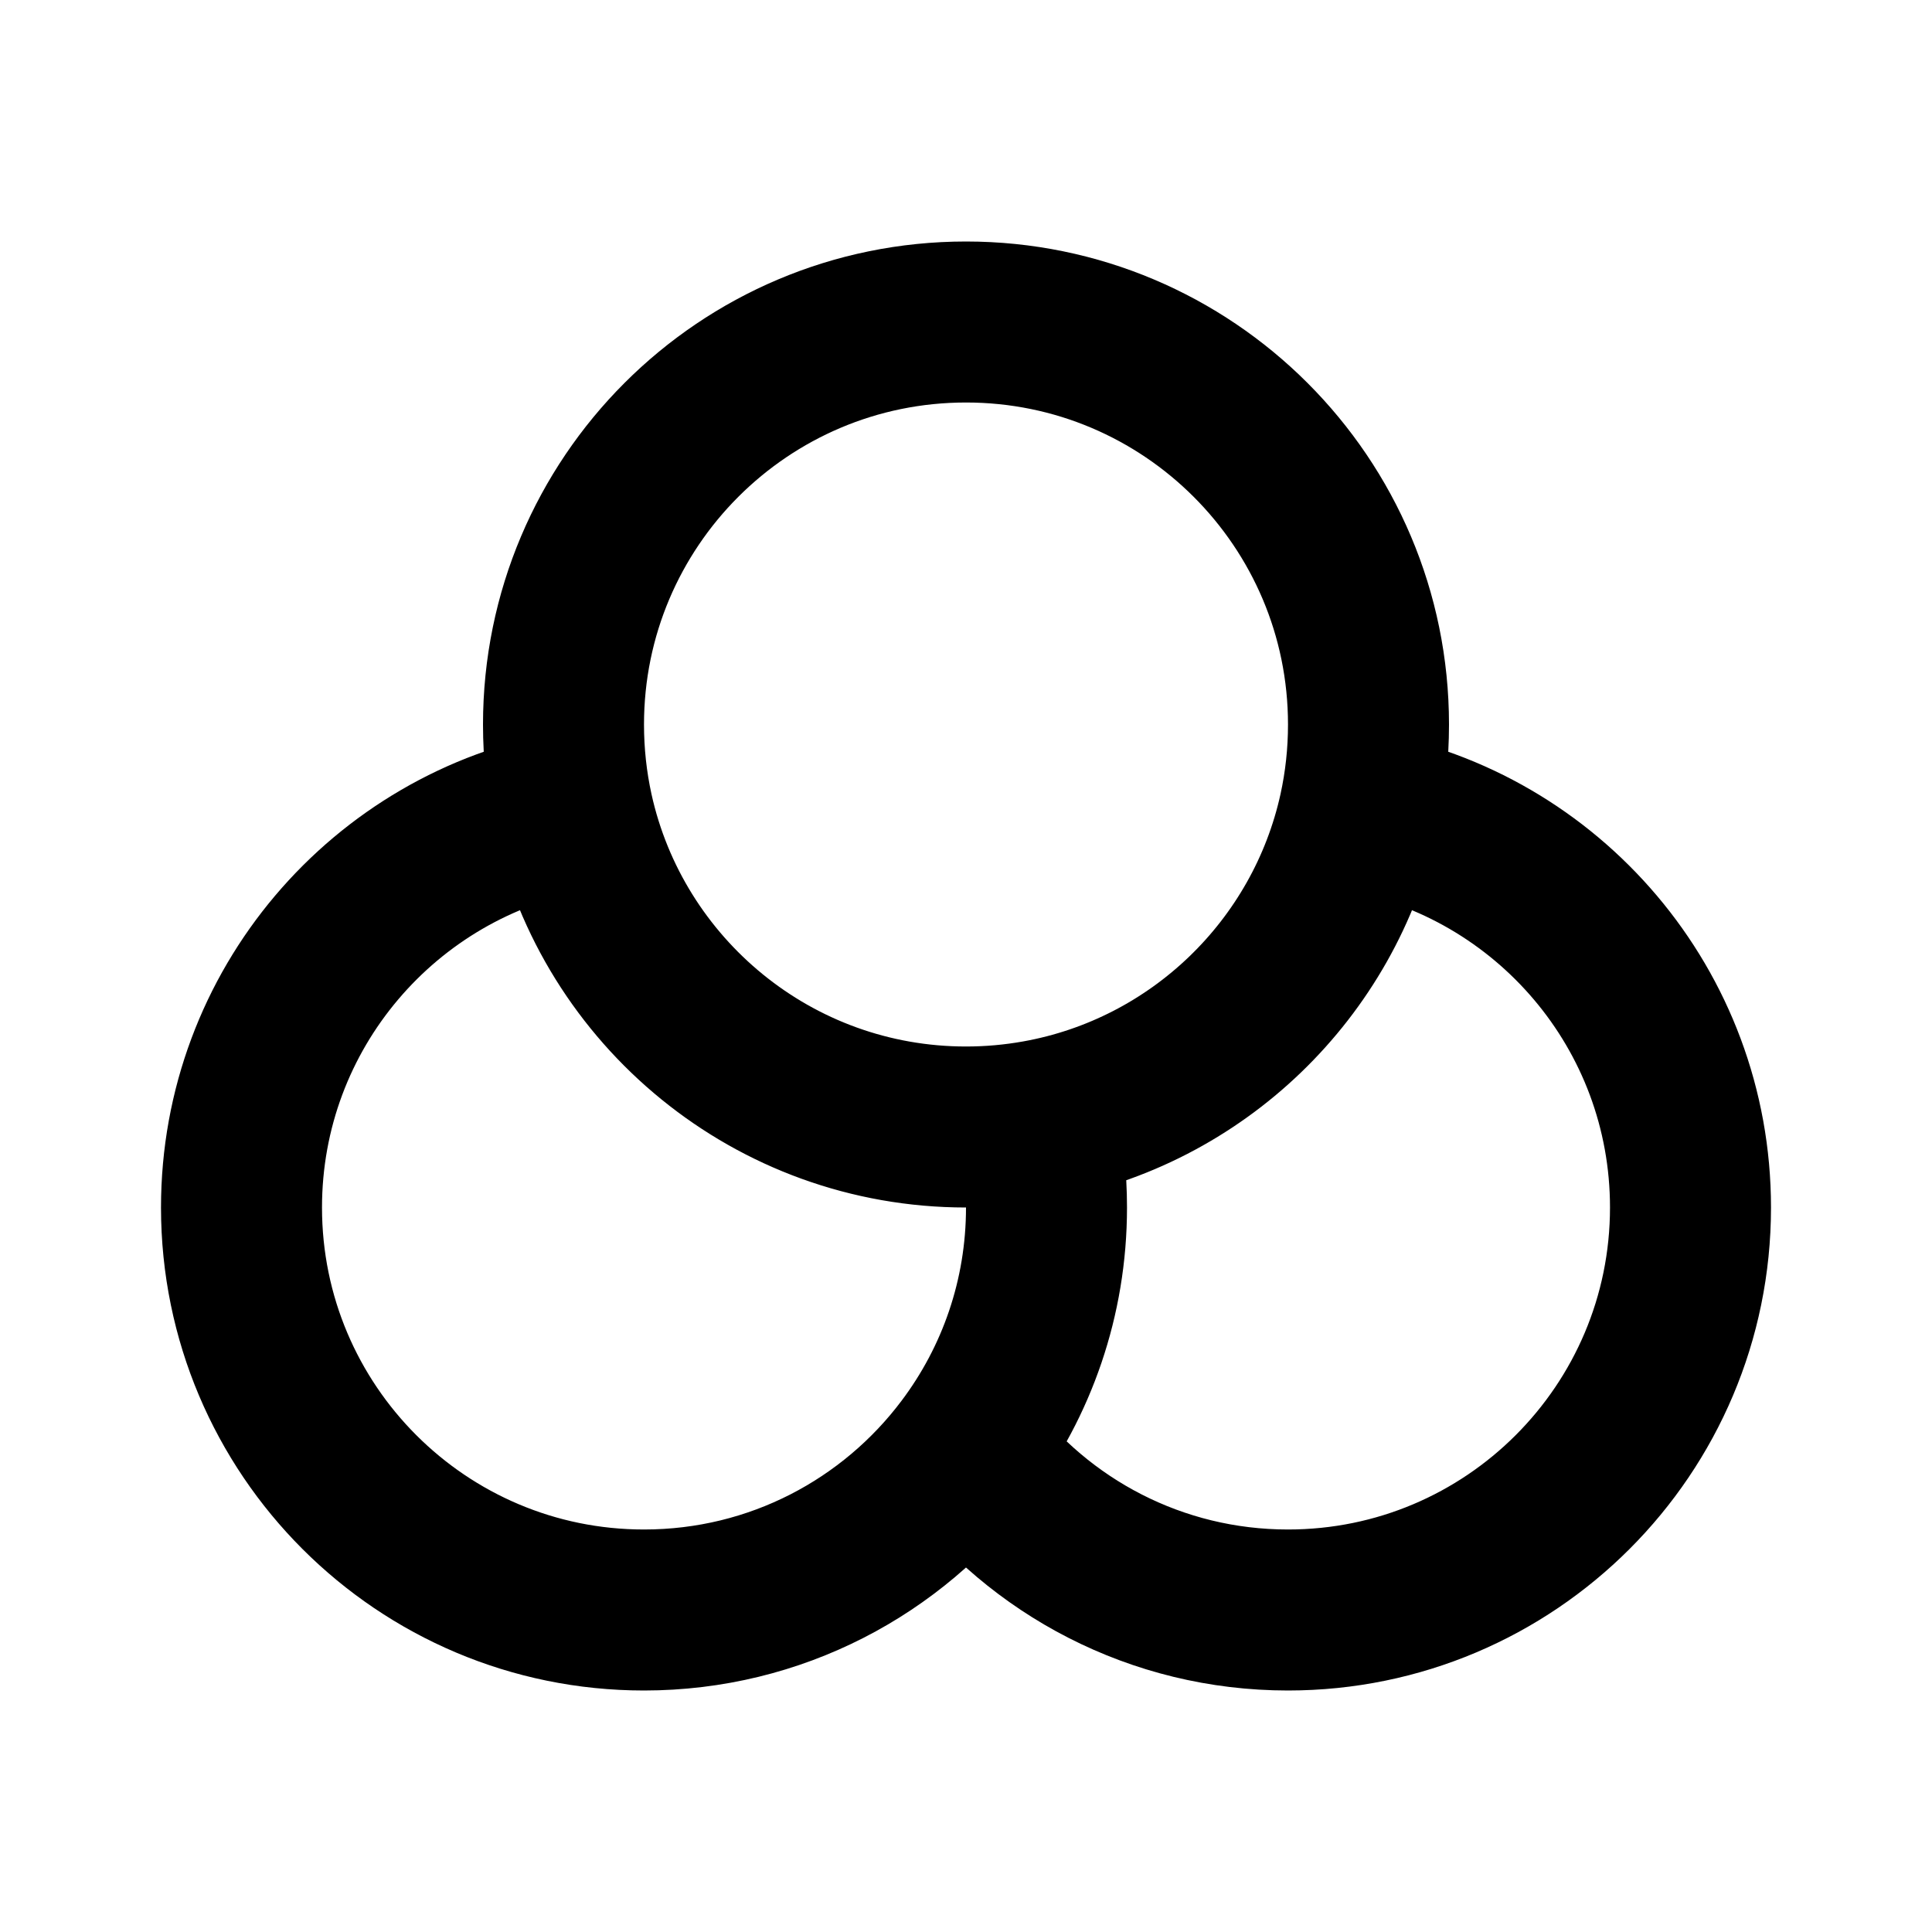 <?xml version="1.0" encoding="utf-8"?><!-- Uploaded to: SVG Repo, www.svgrepo.com, Generator: SVG Repo Mixer Tools -->
<svg width="800px" height="800px" viewBox="0 0 24 24" fill="none" xmlns="http://www.w3.org/2000/svg">
<path d="M16.884 10.078C19.224 10.495 21 12.54 21 15C21 17.761 18.761 20 16 20C14.364 20 12.912 19.215 12 18M16.884 10.078C16.96 9.731 17 9.37 17 9C17 6.239 14.761 4 12 4C9.239 4 7 6.239 7 9C7 9.37 7.04 9.731 7.116 10.078M16.884 10.078C16.453 12.038 14.872 13.568 12.883 13.922M12.883 13.922C12.597 13.973 12.302 14 12 14C9.609 14 7.609 12.321 7.116 10.078M12.883 13.922C12.96 14.269 13 14.63 13 15C13 16.126 12.628 17.165 12 18M7.116 10.078C4.776 10.495 3 12.54 3 15C3 17.761 5.239 20 8 20C9.636 20 11.088 19.215 12 18" stroke="#000000" stroke-width="2" stroke-linecap="round" stroke-linejoin="round"/>
</svg>